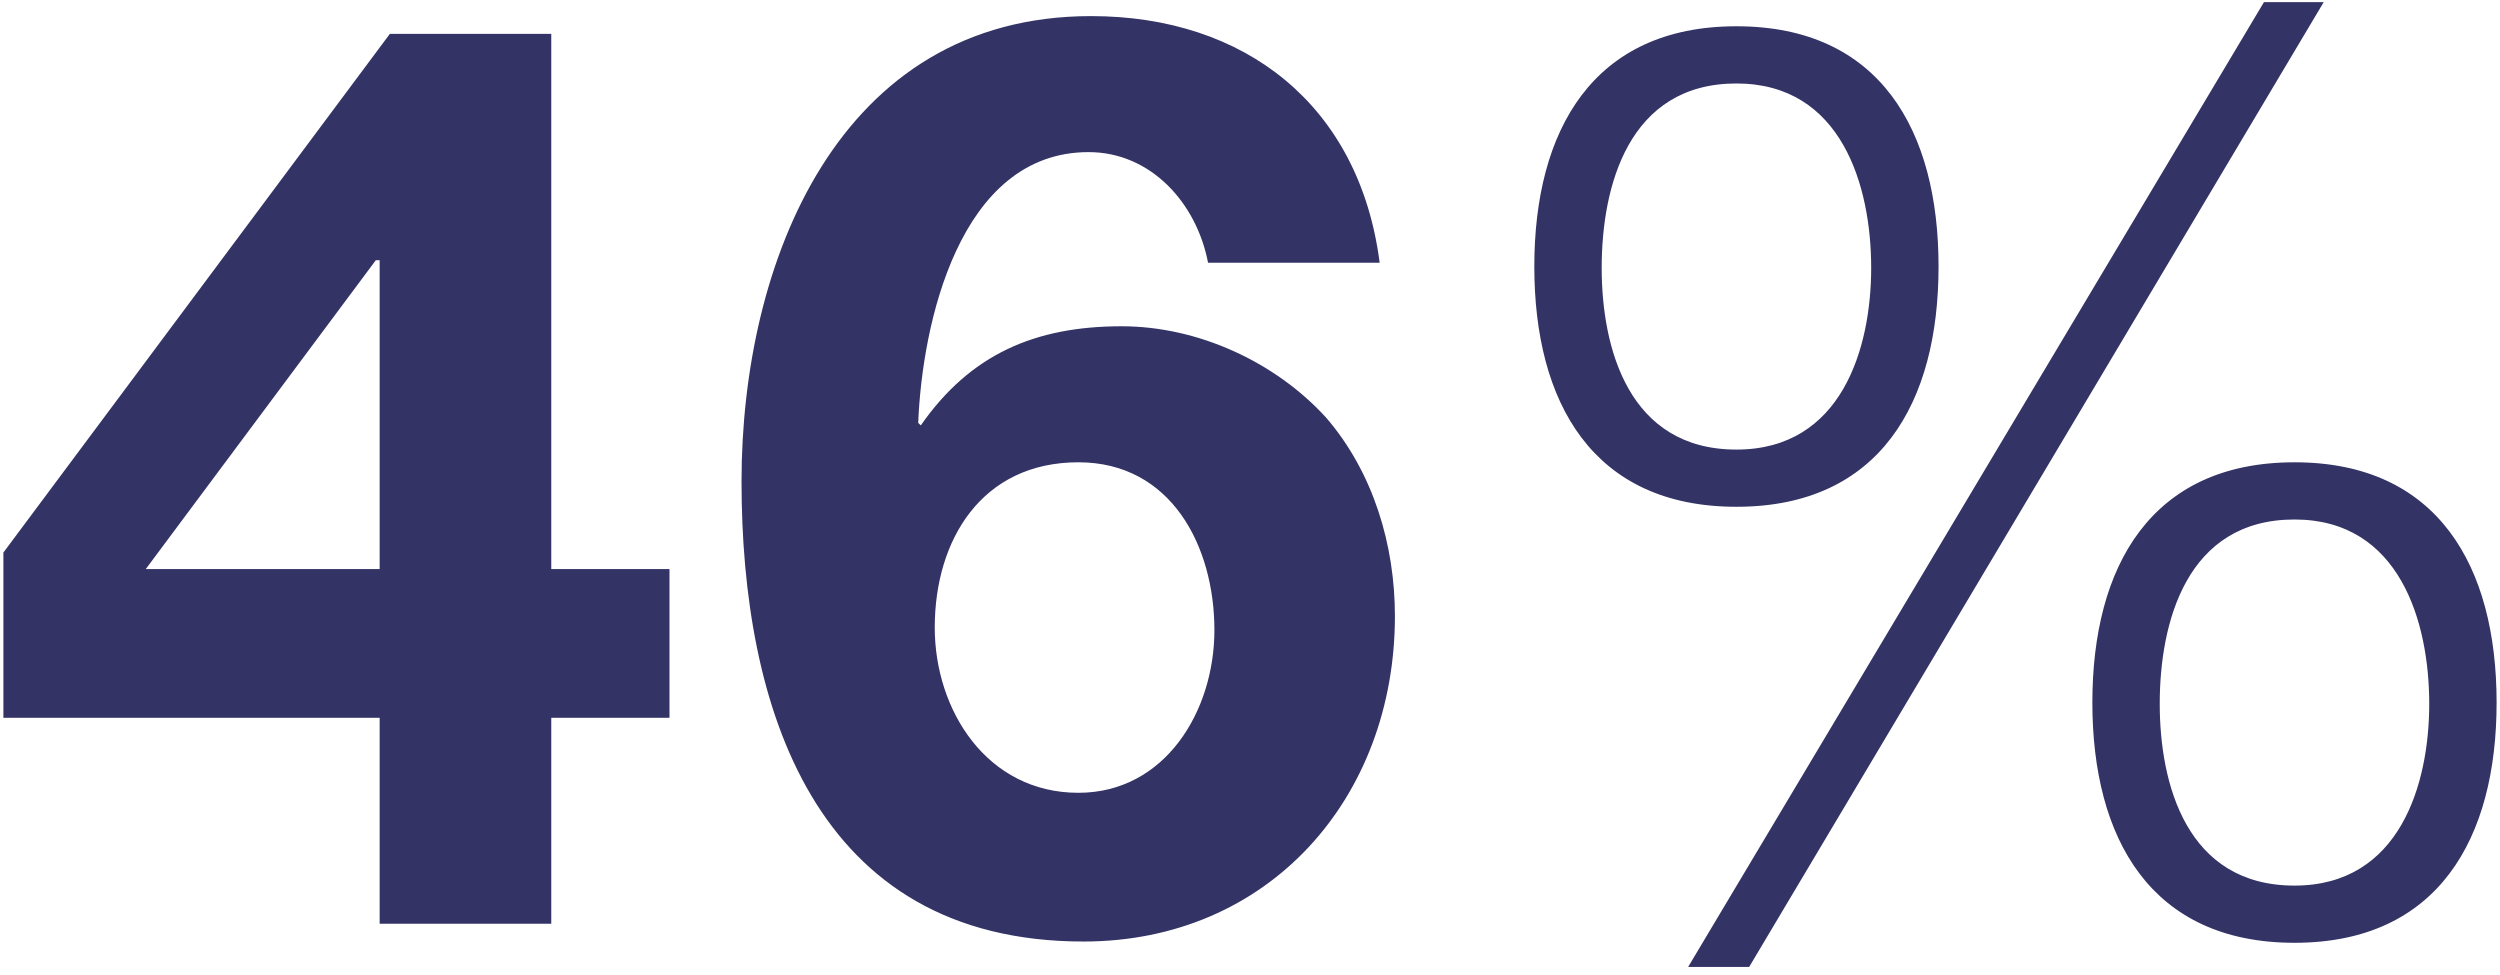 <?xml version="1.0" encoding="UTF-8"?>
<svg xmlns="http://www.w3.org/2000/svg" width="295" height="115" viewBox="0 0 295 115" fill="none">
  <path d="M44.8 67.15V30.7H44.35L17.2 67.15H44.8ZM44.8 109V84.7H0.4V65.2L46 4H65.05V67.15H79V84.7H65.05V109H44.8ZM127.25 54.55C115.85 54.55 110.3 63.7 110.3 74.05C110.3 83.8 116.45 93.55 127.25 93.55C137.45 93.55 143.3 83.95 143.3 74.35C143.3 64.45 138.2 54.55 127.25 54.55ZM162.8 31H142.55C141.2 23.95 135.8 17.95 128.45 17.95C113.15 17.95 108.8 38.35 108.35 49.9L108.65 50.2C114.5 41.8 122.15 38.5 132.35 38.5C141.35 38.5 150.5 42.7 156.5 49.3C162.05 55.75 164.6 64.3 164.6 72.7C164.6 94.15 149.75 111.1 127.85 111.1C96.05 111.1 87.5 83.35 87.5 56.8C87.5 31 98.9 1.9 128.75 1.9C146.9 1.9 160.4 12.4 162.8 31ZM204.899 3.1C221.849 3.1 228.749 15.4 228.749 31.45C228.749 47.5 221.849 59.8 204.899 59.8C187.949 59.8 181.049 47.5 181.049 31.45C181.049 15.4 187.949 3.1 204.899 3.1ZM270.749 61.3C257.999 61.3 254.849 73.45 254.849 83.05C254.849 92.5 257.999 104.5 270.749 104.5C283.199 104.5 286.649 92.5 286.649 83.05C286.649 73.45 283.199 61.3 270.749 61.3ZM270.749 54.55C287.699 54.55 294.599 66.85 294.599 82.9C294.599 98.95 287.699 111.25 270.749 111.25C253.799 111.25 246.899 98.95 246.899 82.9C246.899 66.85 253.799 54.55 270.749 54.55ZM199.199 114.1L267.149 0.25H274.199L206.399 114.1H199.199ZM204.899 9.85C192.149 9.85 188.999 22 188.999 31.6C188.999 41.05 192.149 53.05 204.899 53.05C217.349 53.05 220.799 41.05 220.799 31.6C220.799 22 217.349 9.85 204.899 9.85Z" fill="#333366"></path>
</svg>

